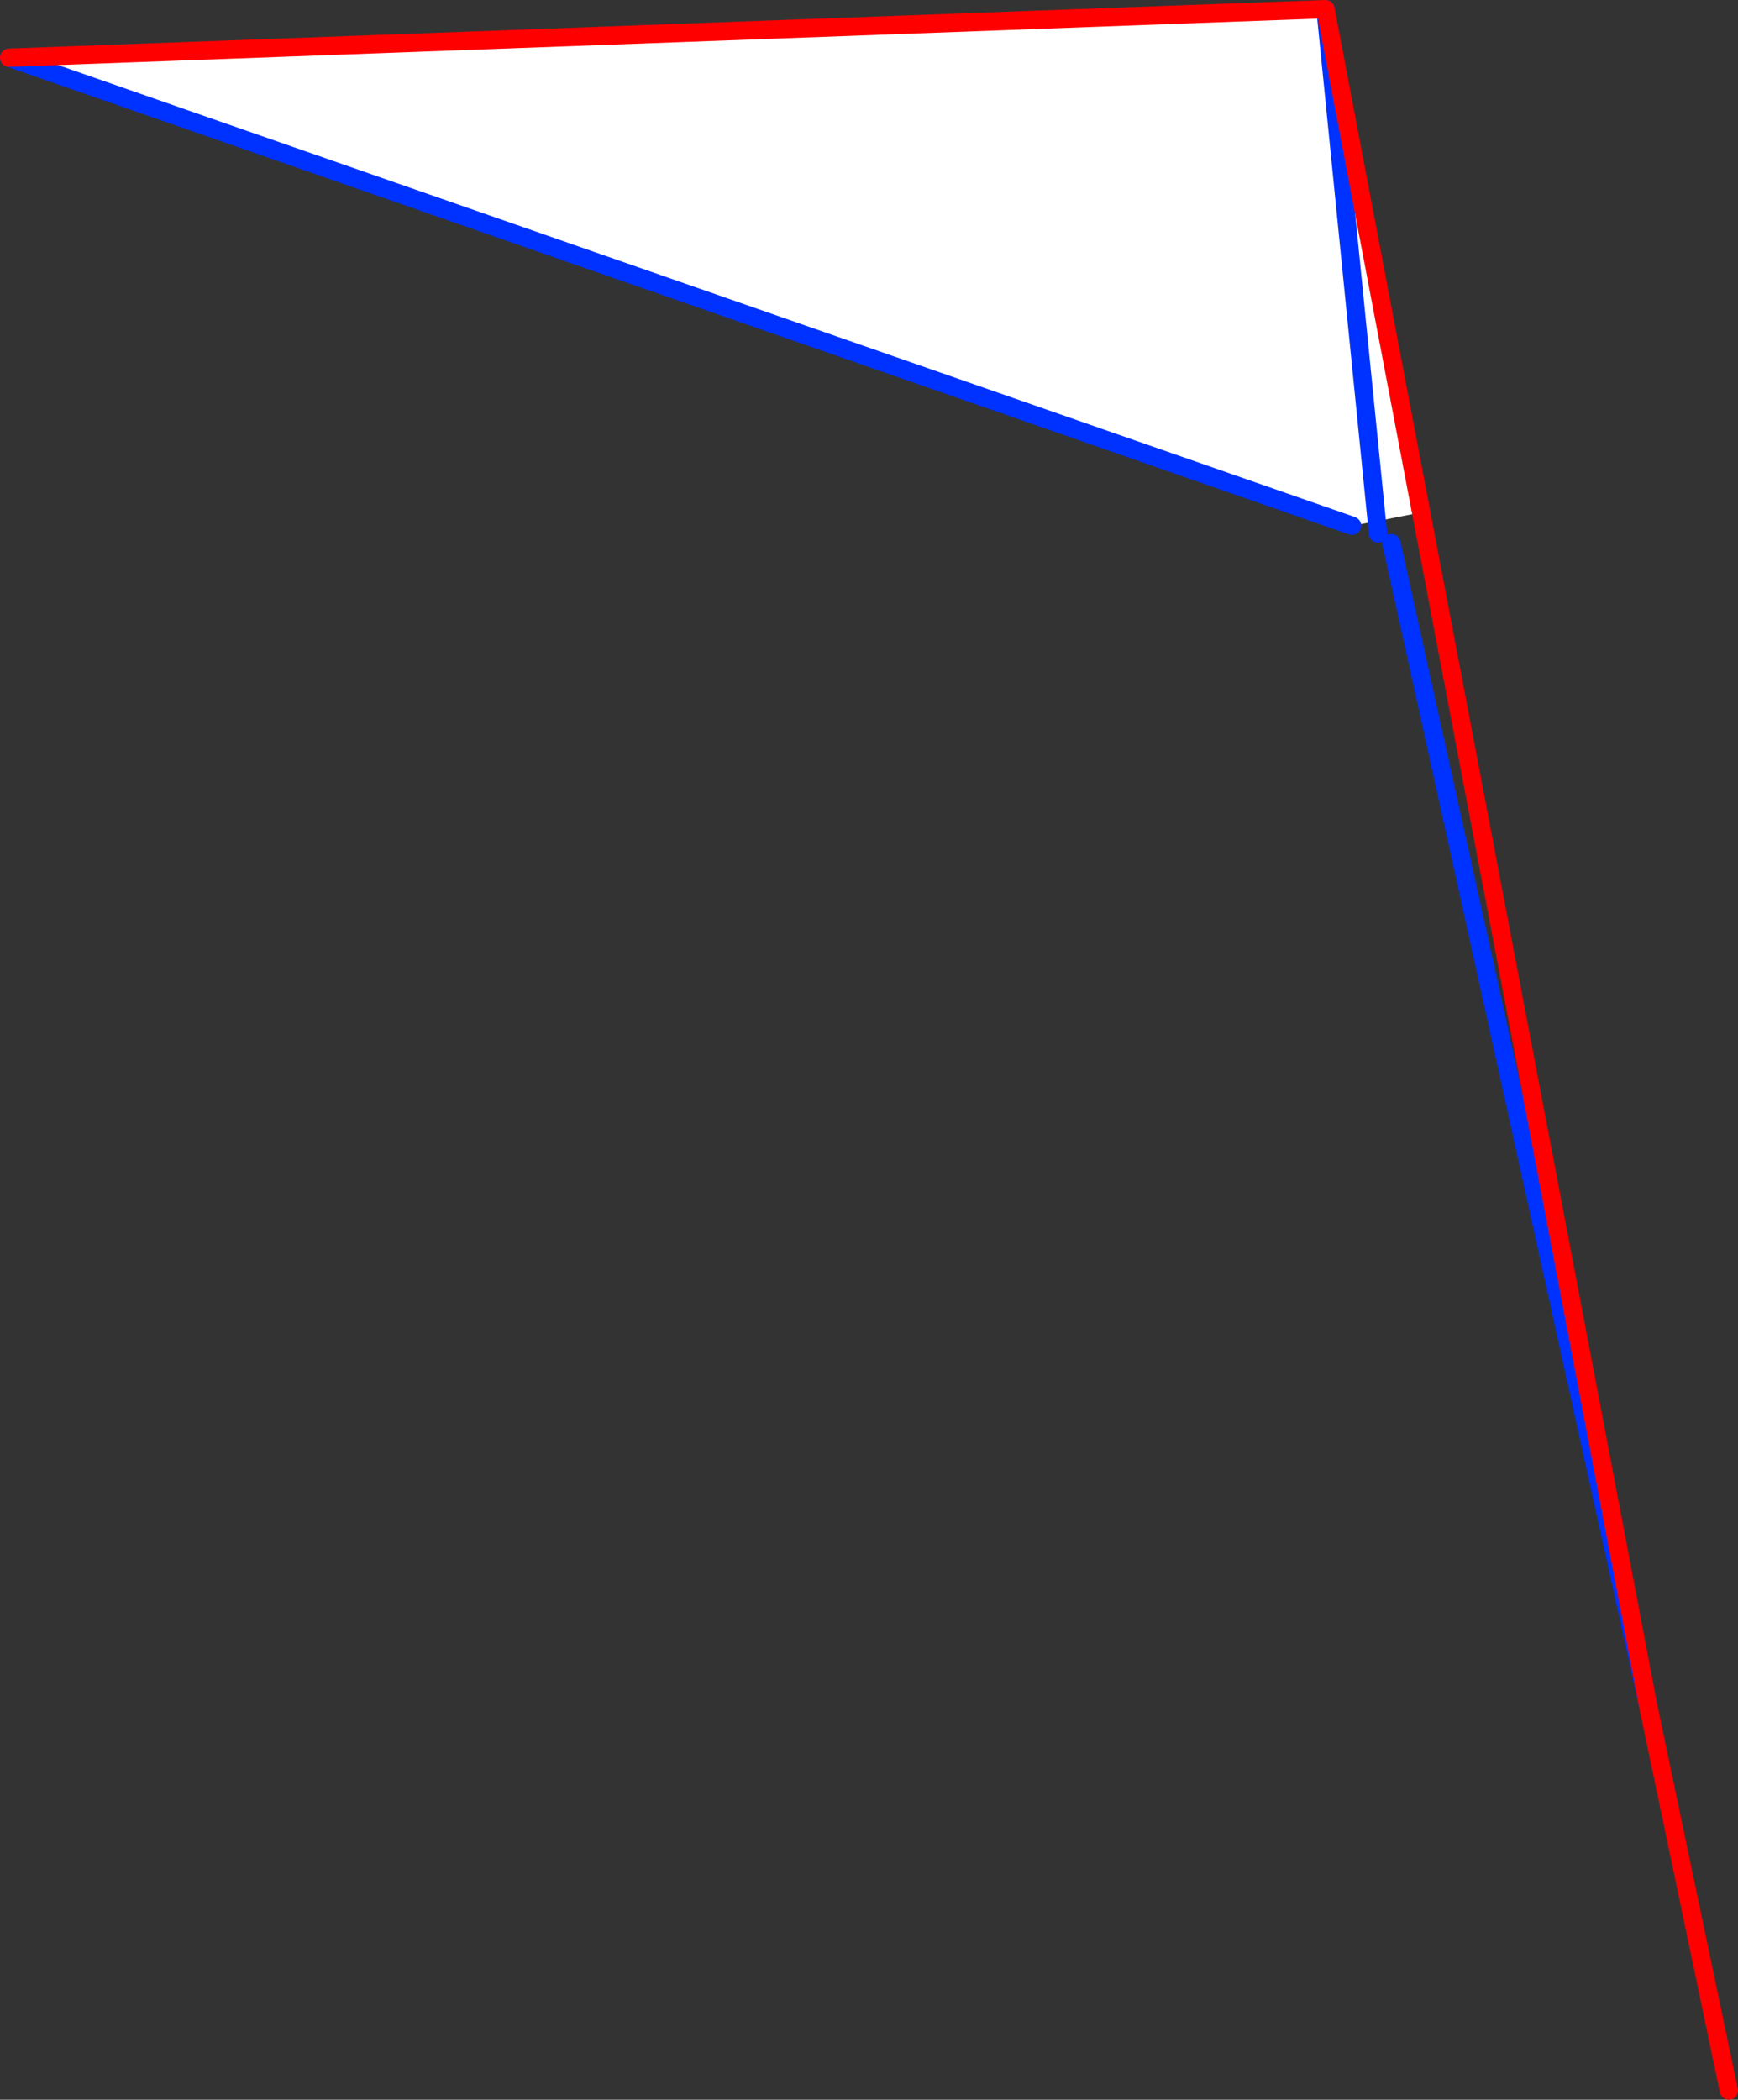 <?xml version="1.0" encoding="UTF-8" standalone="no"?>
<svg xmlns:xlink="http://www.w3.org/1999/xlink" height="229.25px" width="189.8px" xmlns="http://www.w3.org/2000/svg">
  <rect width="100%" height="100%" fill="#333333" stroke="none"/>
  <g transform="matrix(1.0, 0.0, 0.0, 1.0, -283.0, -209.25)">
    <path d="M433.35 266.15 L430.65 266.65 284.0 215.55 427.75 210.25 438.2 265.2 433.35 266.15 427.75 210.25 433.35 266.15" fill="#ffffff" fill-rule="evenodd" stroke="none"/>
    <path d="M433.35 266.15 L433.5 267.5 M462.95 395.3 L435.05 269.0 435.05 268.95 434.95 268.55 M430.65 266.65 L284.0 215.55 M427.75 210.25 L433.35 266.15" fill="none" stroke="#0032ff" stroke-linecap="round" stroke-linejoin="round" stroke-width="2.0"/>
    <path d="M284.0 215.55 L427.75 210.25 438.2 265.2 462.95 395.3 471.8 437.5" fill="none" stroke="#ff0000" stroke-linecap="round" stroke-linejoin="round" stroke-width="2.0"/>
  </g>
</svg>
